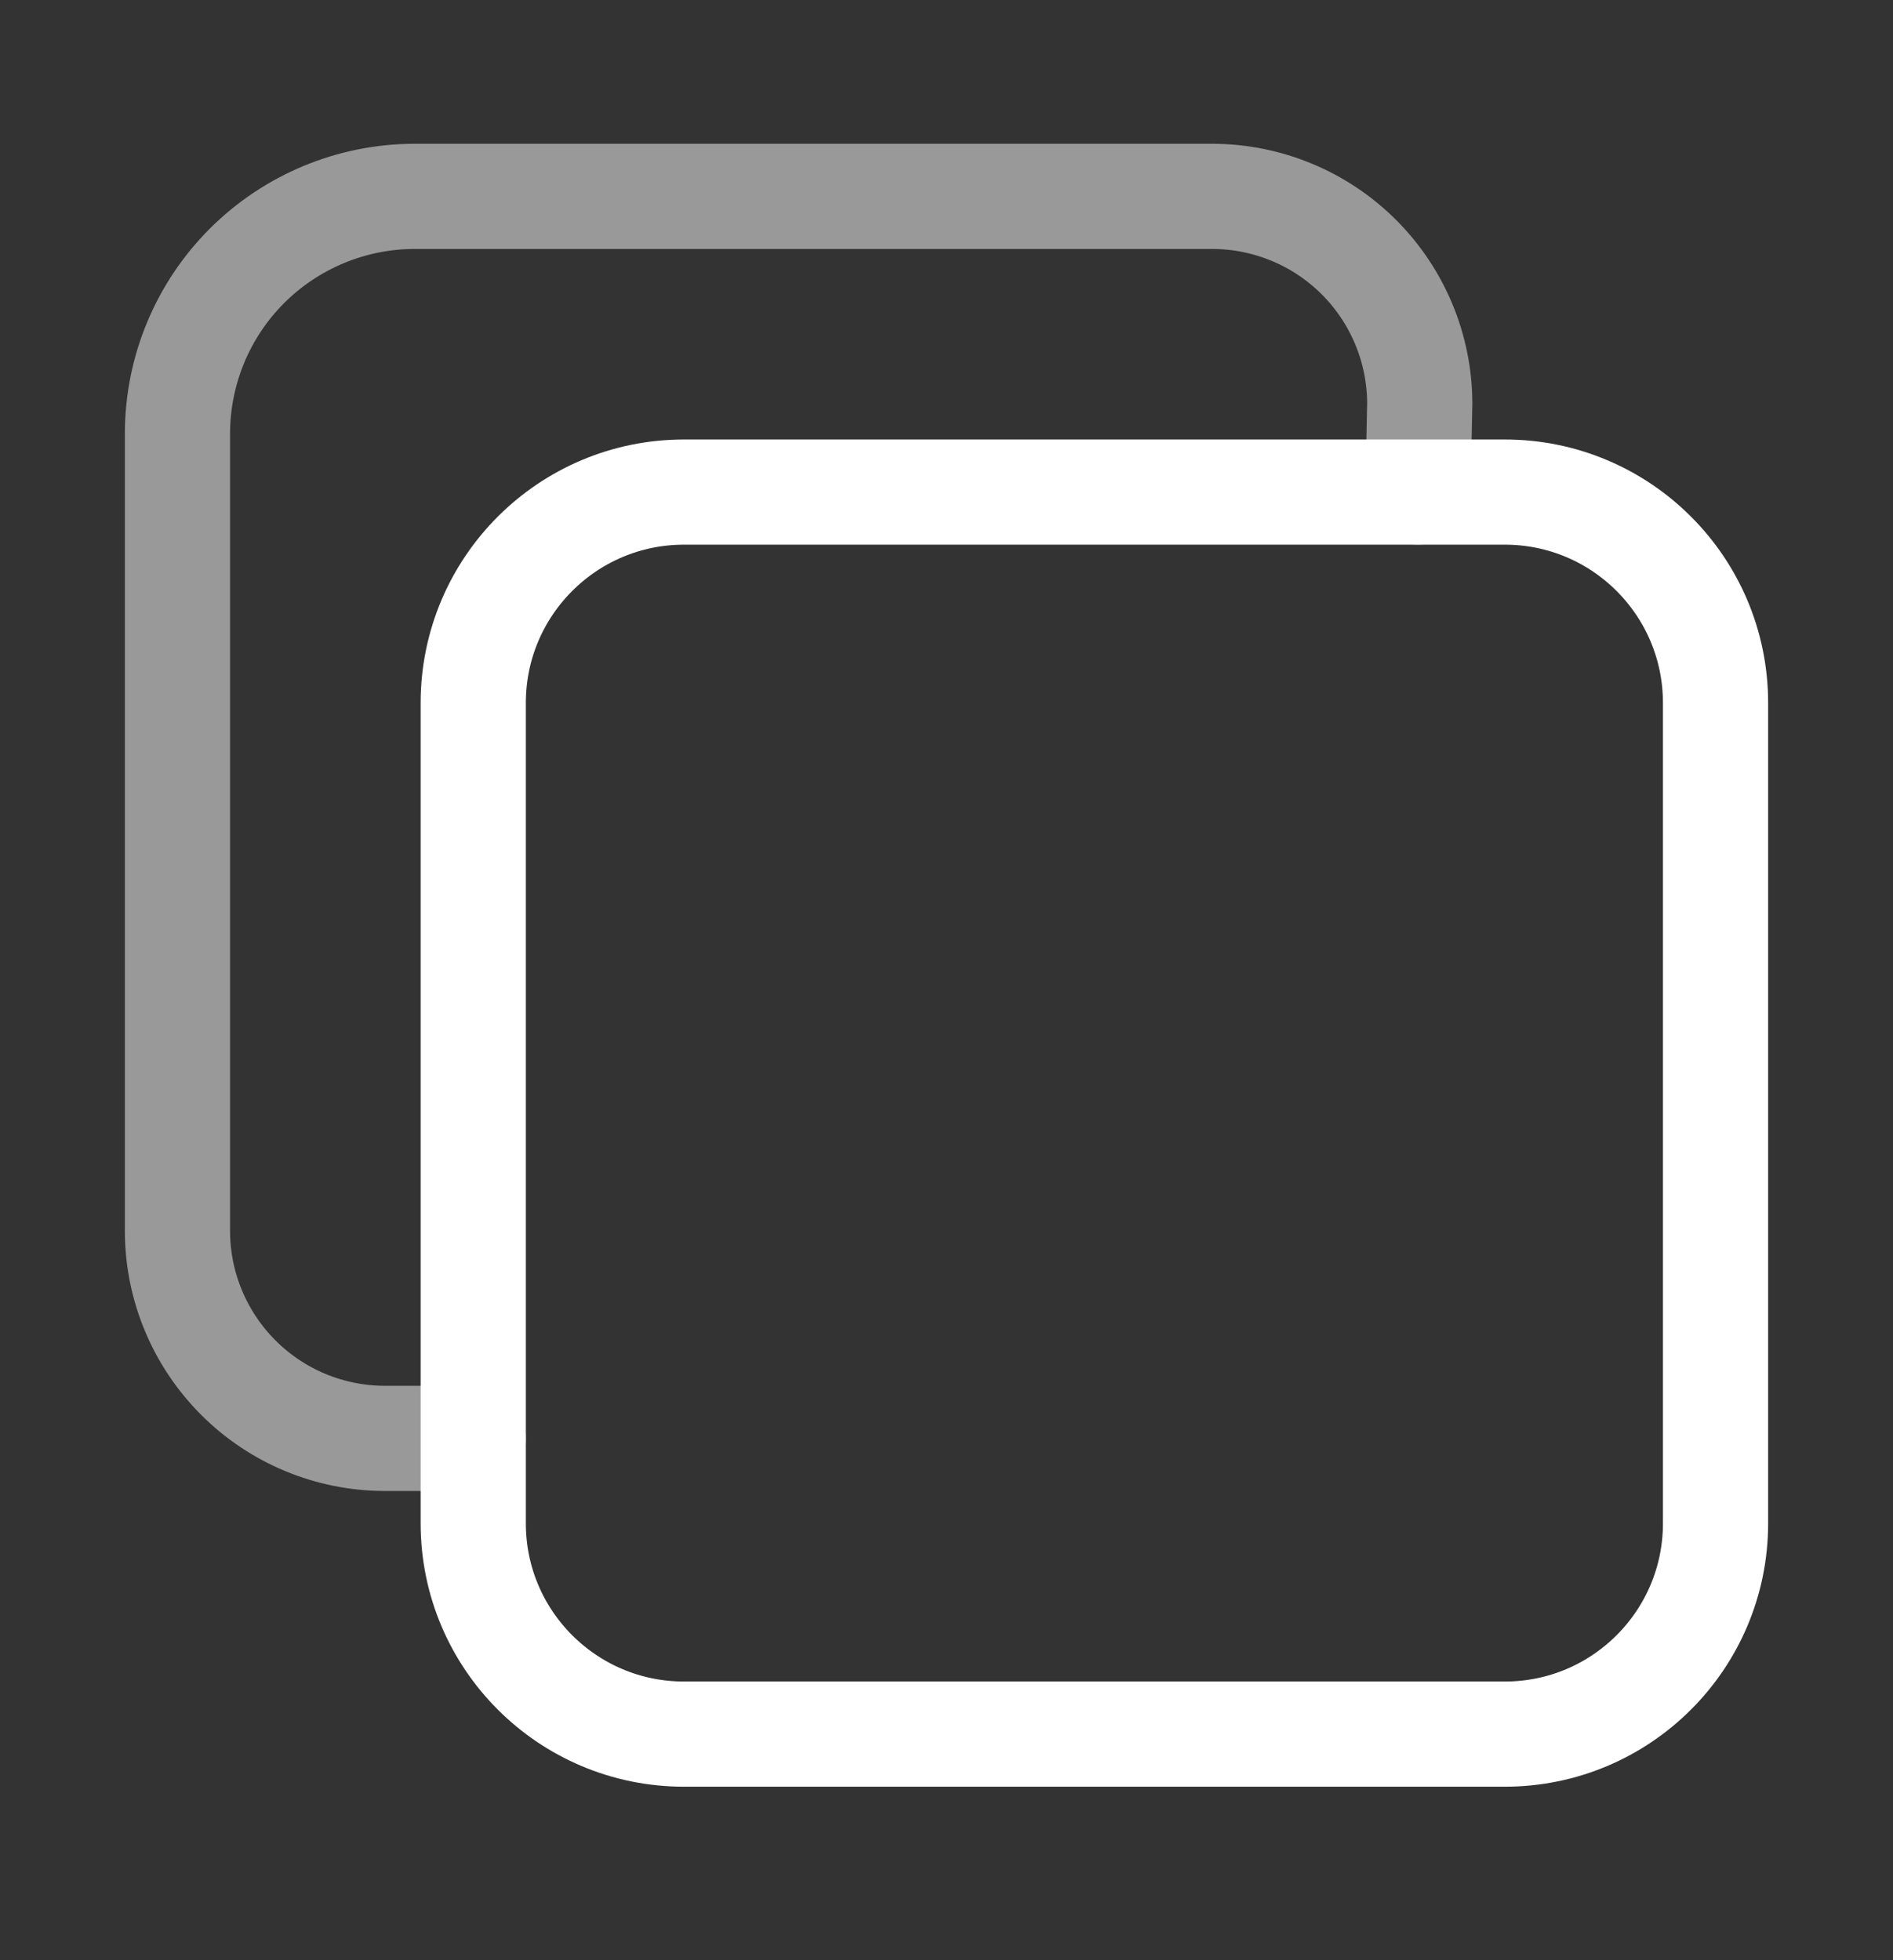 <svg width="28" height="29" viewBox="0 0 28 29" fill="none" xmlns="http://www.w3.org/2000/svg">
<rect x="0" y="0" width="28" height="29" fill="#333333" stroke="none"/>
<path d="M22.258 7.28H10.117C8.396 7.28 7 8.676 7 10.398V22.538C7 24.26 8.396 25.655 10.117 25.655H22.258C23.979 25.655 25.375 24.26 25.375 22.538V10.398C25.375 8.676 23.979 7.28 22.258 7.28Z" stroke="white" stroke-width="1.556" stroke-linejoin="round"/>
<path opacity="0.5" d="M20.973 7.28L21 5.968C20.998 5.156 20.674 4.379 20.101 3.805C19.527 3.231 18.749 2.908 17.938 2.905H6.125C5.198 2.908 4.309 3.278 3.653 3.933C2.997 4.589 2.628 5.478 2.625 6.405V18.218C2.627 19.029 2.951 19.807 3.525 20.381C4.098 20.955 4.876 21.278 5.688 21.28H7" stroke="white" stroke-width="1.556" stroke-linecap="round" stroke-linejoin="round"/>
</svg>
